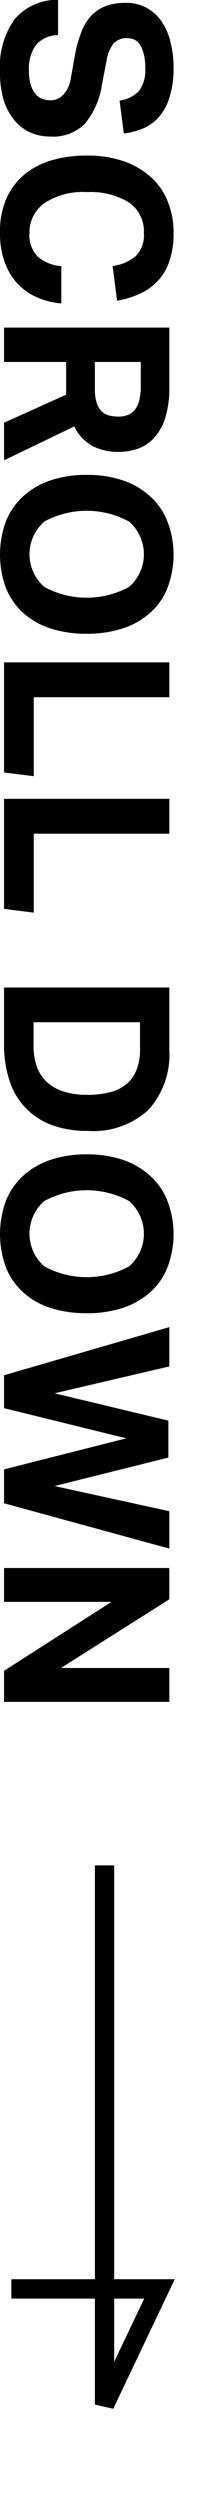 <svg id="txt_scrolldown.svg" xmlns="http://www.w3.org/2000/svg" width="10.37" height="129.125" viewBox="0 0 10.37 129.125">
  <defs>
    <style>
      .cls-1, .cls-2 {
        fill-rule: evenodd;
      }

      .cls-2 {
        fill: none;
        stroke: #000;
        stroke-width: 1px;
      }
    </style>
  </defs>
  <path id="SCROLL_DOWN" data-name="SCROLL DOWN" class="cls-1" d="M1994.42,341.646a2.907,2.907,0,0,0-2.26,1.008,4.222,4.222,0,0,0-.75,2.7,4.986,4.986,0,0,0,.19,1.472,3.054,3.054,0,0,0,.56,1.044,2.285,2.285,0,0,0,.82.627,2.562,2.562,0,0,0,1.04.212,2.328,2.328,0,0,0,1.78-.652,4.086,4.086,0,0,0,.9-2.052l0.23-1.182a1.939,1.939,0,0,1,.37-0.923,0.911,0.911,0,0,1,.72-0.272,0.9,0.9,0,0,1,.35.073,0.673,0.673,0,0,1,.29.253,1.552,1.552,0,0,1,.2.477,2.679,2.679,0,0,1,.08.754,1.777,1.777,0,0,1-.31,1.152,1.672,1.672,0,0,1-1.02.513l0.22,1.7a3.886,3.886,0,0,0,.97-0.248,2.252,2.252,0,0,0,.82-0.573,2.73,2.73,0,0,0,.57-1.014,4.976,4.976,0,0,0,.22-1.568,5.206,5.206,0,0,0-.17-1.352,3.039,3.039,0,0,0-.47-1.056,2.179,2.179,0,0,0-1.86-.935,2.813,2.813,0,0,0-1.06.181,2.1,2.1,0,0,0-.75.525,2.617,2.617,0,0,0-.49.851,6.477,6.477,0,0,0-.32,1.17l-0.2,1.123a1.609,1.609,0,0,1-.43.929,0.926,0.926,0,0,1-.63.253,1.227,1.227,0,0,1-.44-0.078,0.822,0.822,0,0,1-.35-0.26,1.356,1.356,0,0,1-.24-0.47,2.43,2.43,0,0,1-.09-0.712,2.109,2.109,0,0,1,.36-1.334,1.534,1.534,0,0,1,1.15-.513v-1.822Zm0.17,13.757a2.123,2.123,0,0,1-1.22-.489,1.569,1.569,0,0,1-.43-1.225,1.829,1.829,0,0,1,.77-1.538,3.614,3.614,0,0,1,2.2-.573,3.82,3.82,0,0,1,2.19.537,1.8,1.8,0,0,1,.77,1.574,1.513,1.513,0,0,1-.43,1.2,2.426,2.426,0,0,1-1.19.513l0.23,1.786a4.847,4.847,0,0,0,1.21-.374,2.852,2.852,0,0,0,.92-0.67,2.676,2.676,0,0,0,.59-1.026,4.393,4.393,0,0,0,.21-1.43,4.2,4.2,0,0,0-.32-1.665,3.265,3.265,0,0,0-.9-1.255,4.031,4.031,0,0,0-1.41-.8,5.851,5.851,0,0,0-1.87-.278,6.352,6.352,0,0,0-1.85.253,3.943,3.943,0,0,0-1.42.755,3.44,3.44,0,0,0-.91,1.243,4.2,4.2,0,0,0-.32,1.719,4.45,4.45,0,0,0,.24,1.527,3.249,3.249,0,0,0,.66,1.11,3.152,3.152,0,0,0,1.01.712,3.966,3.966,0,0,0,1.27.32V355.4Zm-2.97,3.174v1.774h3.22v1.689l-3.22,1.448v1.943l3.64-1.75a2.326,2.326,0,0,0,.95,1.014,2.9,2.9,0,0,0,1.39.3,2.987,2.987,0,0,0,.9-0.144,2.05,2.05,0,0,0,.84-0.519,2.669,2.669,0,0,0,.62-1.032,5.233,5.233,0,0,0,.23-1.671v-3.053h-8.57Zm4.71,1.774h2.38v1.242a2.83,2.83,0,0,1-.09.779,1.171,1.171,0,0,1-.25.483,0.914,0.914,0,0,1-.37.247,1.362,1.362,0,0,1-.44.072,1.958,1.958,0,0,1-.5-0.06,0.868,0.868,0,0,1-.39-0.223,1.069,1.069,0,0,1-.25-0.441,2.3,2.3,0,0,1-.09-0.7v-1.4Zm-4.61,11.681a3.5,3.5,0,0,0,.9,1.285,3.91,3.91,0,0,0,1.41.8,6.064,6.064,0,0,0,1.88.272,5.879,5.879,0,0,0,1.87-.278,3.981,3.981,0,0,0,1.41-.8,3.279,3.279,0,0,0,.9-1.285,4.78,4.78,0,0,0,0-3.439,3.383,3.383,0,0,0-.9-1.3,3.955,3.955,0,0,0-1.41-.82,5.765,5.765,0,0,0-1.87-.284,5.827,5.827,0,0,0-1.88.284,4,4,0,0,0-1.41.814,3.563,3.563,0,0,0-.9,1.291A4.993,4.993,0,0,0,1991.72,372.032Zm1.99-3.439a4.611,4.611,0,0,1,4.39,0,2.237,2.237,0,0,1,0,3.378,4.611,4.611,0,0,1-4.39,0A2.237,2.237,0,0,1,1993.71,368.593Zm-2.09,7.276v5.684l1.54,0.193v-4.079h7.03v-1.8h-8.57Zm0,7.048V388.6l1.54,0.193v-4.078h7.03v-1.8h-8.57Zm0,9.738v2.92a5.8,5.8,0,0,0,.28,1.883,3.582,3.582,0,0,0,2.18,2.3,5.237,5.237,0,0,0,1.87.307,4.215,4.215,0,0,0,3.17-1.1,4.26,4.26,0,0,0,1.07-3.083v-3.222h-8.57Zm1.53,1.8h5.52v1.424a2.663,2.663,0,0,1-.2,1.08,1.7,1.7,0,0,1-.54.718,2.154,2.154,0,0,1-.85.4,4.707,4.707,0,0,1-1.14.127,4.153,4.153,0,0,1-1.14-.145,2.432,2.432,0,0,1-.89-0.452,2.135,2.135,0,0,1-.57-0.8,3.268,3.268,0,0,1-.19-1.195v-1.158Zm-1.43,12.671a3.5,3.5,0,0,0,.9,1.285,3.91,3.91,0,0,0,1.41.8,6.064,6.064,0,0,0,1.88.272,5.879,5.879,0,0,0,1.87-.278,3.981,3.981,0,0,0,1.41-.8,3.279,3.279,0,0,0,.9-1.285,4.78,4.78,0,0,0,0-3.439,3.383,3.383,0,0,0-.9-1.3,3.955,3.955,0,0,0-1.41-.82,5.765,5.765,0,0,0-1.87-.284,5.827,5.827,0,0,0-1.88.284,4,4,0,0,0-1.41.814,3.563,3.563,0,0,0-.9,1.291A4.993,4.993,0,0,0,1991.72,407.124Zm1.99-3.439a4.611,4.611,0,0,1,4.39,0,2.237,2.237,0,0,1,0,3.378,4.611,4.611,0,0,1-4.39,0A2.237,2.237,0,0,1,1993.71,403.685Zm-2.09,9v1.7l6.34,1.557-6.34,1.605v1.75l8.57,2.341V419.71l-5.95-1.3,5.9-1.472v-1.907l-5.9-1.412,5.95-1.388V410.2Zm0,9.955v1.75h5.57l-5.57,3.56v1.605h8.57v-1.75h-5.62l5.62-3.548v-1.617h-8.57Z" transform="translate(-1991.41 -341.656)"/>
  <path id="シェイプ_1_のコピー" data-name="シェイプ 1 のコピー" class="cls-2" d="M1996.83,438v27.851l2.85-5.975H1992" transform="translate(-1991.41 -341.656)"/>
</svg>
